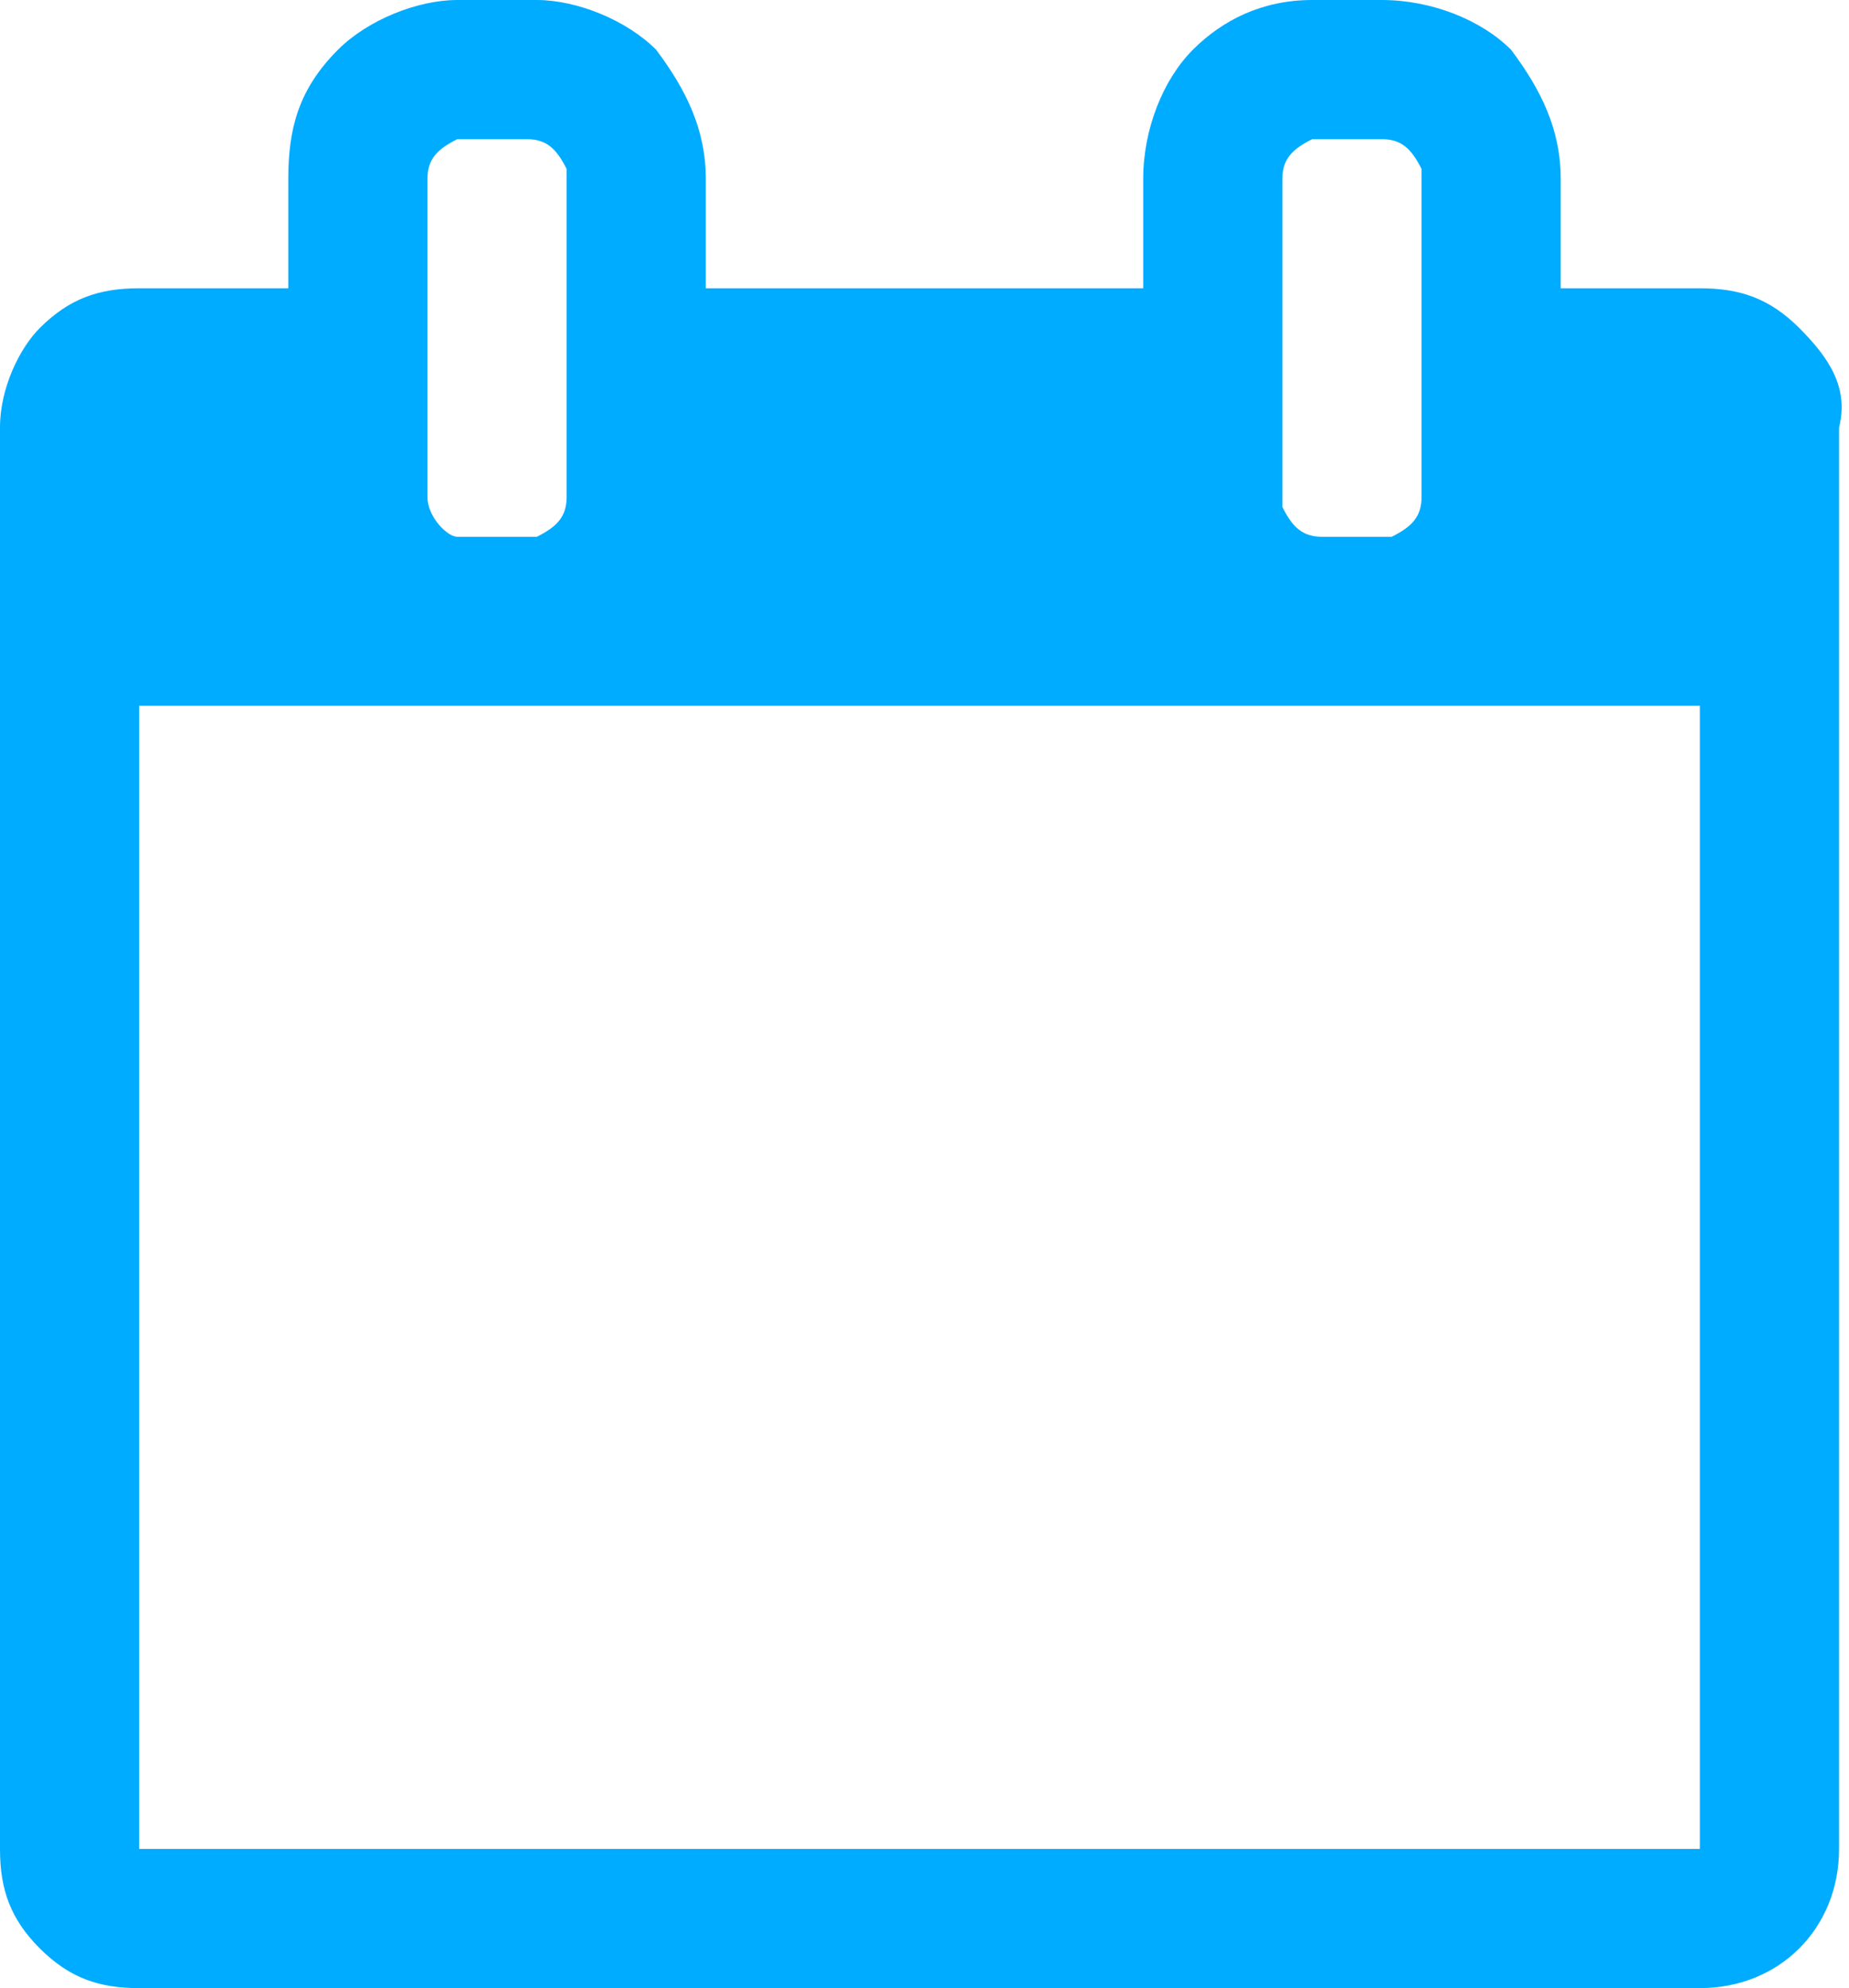 <?xml version="1.0" encoding="UTF-8"?> <!-- Generator: Adobe Illustrator 22.1.0, SVG Export Plug-In . SVG Version: 6.00 Build 0) --> <svg xmlns="http://www.w3.org/2000/svg" xmlns:xlink="http://www.w3.org/1999/xlink" id="Слой_1" x="0px" y="0px" viewBox="0 0 18.6 20" style="enable-background:new 0 0 18.6 20;" xml:space="preserve"> <style type="text/css"> .st0{fill:#00ACFF;} </style> <title>Calendar</title> <g id="_x34_d310f4a-bcd8-4546-a1a0-722f402b37db"> <g id="f1e419cb-4e35-4b5b-98f0-d30f88d85692"> <path class="st0" d="M18.1,3.3c-0.3-0.3-0.6-0.4-1-0.4h-1.4V1.8c0-0.5-0.2-0.9-0.5-1.3C14.9,0.2,14.4,0,13.9,0h-0.7 c-0.5,0-0.9,0.2-1.2,0.5c-0.3,0.3-0.5,0.8-0.5,1.3v1.1H7.1V1.8c0-0.5-0.2-0.9-0.5-1.3C6.3,0.2,5.8,0,5.4,0H4.6 C4.2,0,3.7,0.2,3.4,0.5C3,0.9,2.9,1.3,2.9,1.8v1.1H1.4c-0.4,0-0.7,0.1-1,0.4C0.2,3.5,0,3.9,0,4.3v14.3c0,0.4,0.1,0.7,0.4,1 c0.3,0.3,0.6,0.4,1,0.4h15.7c0.8,0,1.4-0.6,1.4-1.4V4.3C18.6,3.9,18.4,3.6,18.1,3.3L18.1,3.3z M12.9,1.8c0-0.2,0.1-0.3,0.3-0.4 c0,0,0,0,0,0h0.7c0.2,0,0.3,0.1,0.4,0.3c0,0,0,0,0,0V5c0,0.2-0.1,0.3-0.3,0.4c0,0,0,0,0,0h-0.7c-0.2,0-0.3-0.1-0.4-0.3 c0,0,0,0,0,0V1.8z M4.3,1.8c0-0.2,0.1-0.3,0.3-0.4c0,0,0,0,0,0h0.7c0.2,0,0.3,0.1,0.4,0.3c0,0,0,0,0,0V5c0,0.2-0.1,0.3-0.3,0.4 c0,0,0,0,0,0H4.6C4.5,5.4,4.3,5.2,4.3,5c0,0,0,0,0,0V1.8z M17.1,18.6H1.4V7.1h15.7V18.6z"></path> </g> </g> </svg> 